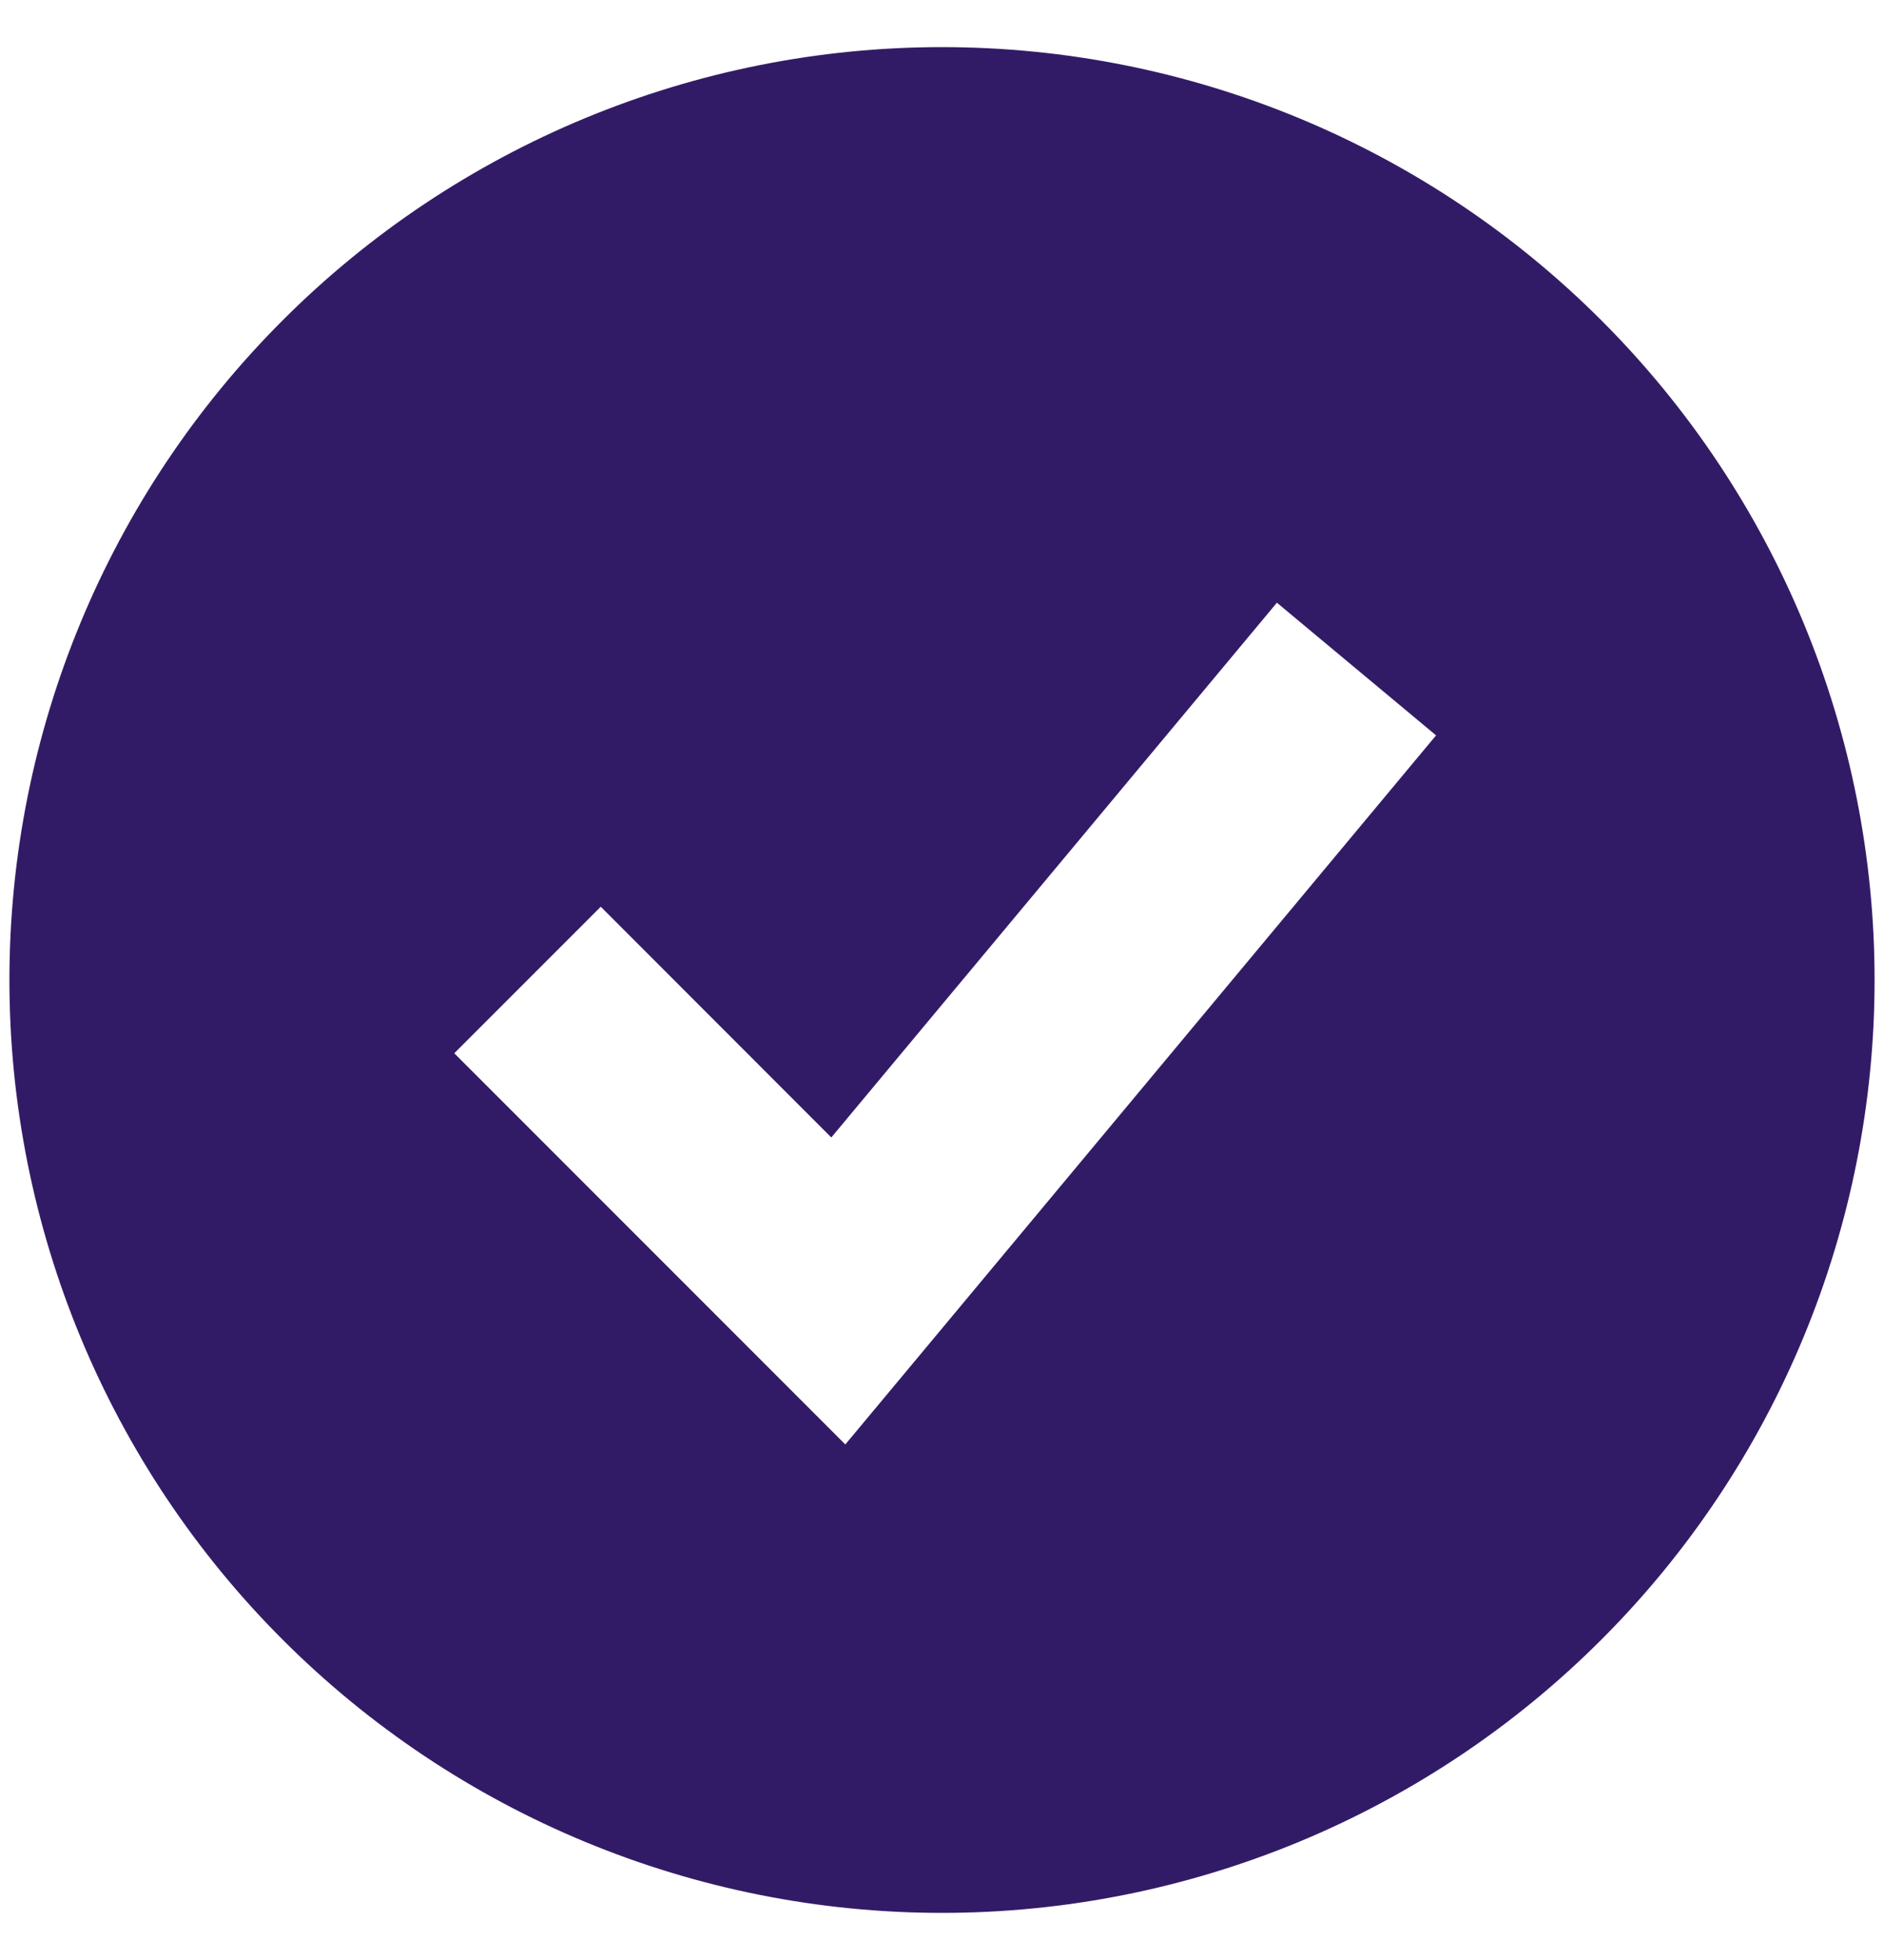 <svg width="25" height="26" viewBox="0 0 25 26" fill="none" xmlns="http://www.w3.org/2000/svg">
<path fill-rule="evenodd" clip-rule="evenodd" d="M12.5 25.375C14.125 25.375 15.734 25.055 17.236 24.433C18.737 23.811 20.101 22.9 21.25 21.75C22.4 20.601 23.311 19.237 23.933 17.736C24.555 16.234 24.875 14.625 24.875 13C24.875 11.375 24.555 9.766 23.933 8.264C23.311 6.763 22.4 5.399 21.25 4.25C20.101 3.1 18.737 2.189 17.236 1.567C15.734 0.945 14.125 0.625 12.5 0.625C9.218 0.625 6.07 1.929 3.75 4.25C1.429 6.57 0.125 9.718 0.125 13C0.125 16.282 1.429 19.43 3.75 21.75C6.07 24.071 9.218 25.375 12.5 25.375ZM12.181 18.005L19.056 9.755L16.944 7.995L11.031 15.089L7.972 12.028L6.028 13.972L10.153 18.097L11.217 19.161L12.181 18.005Z" fill="#321B66"/>
</svg>
